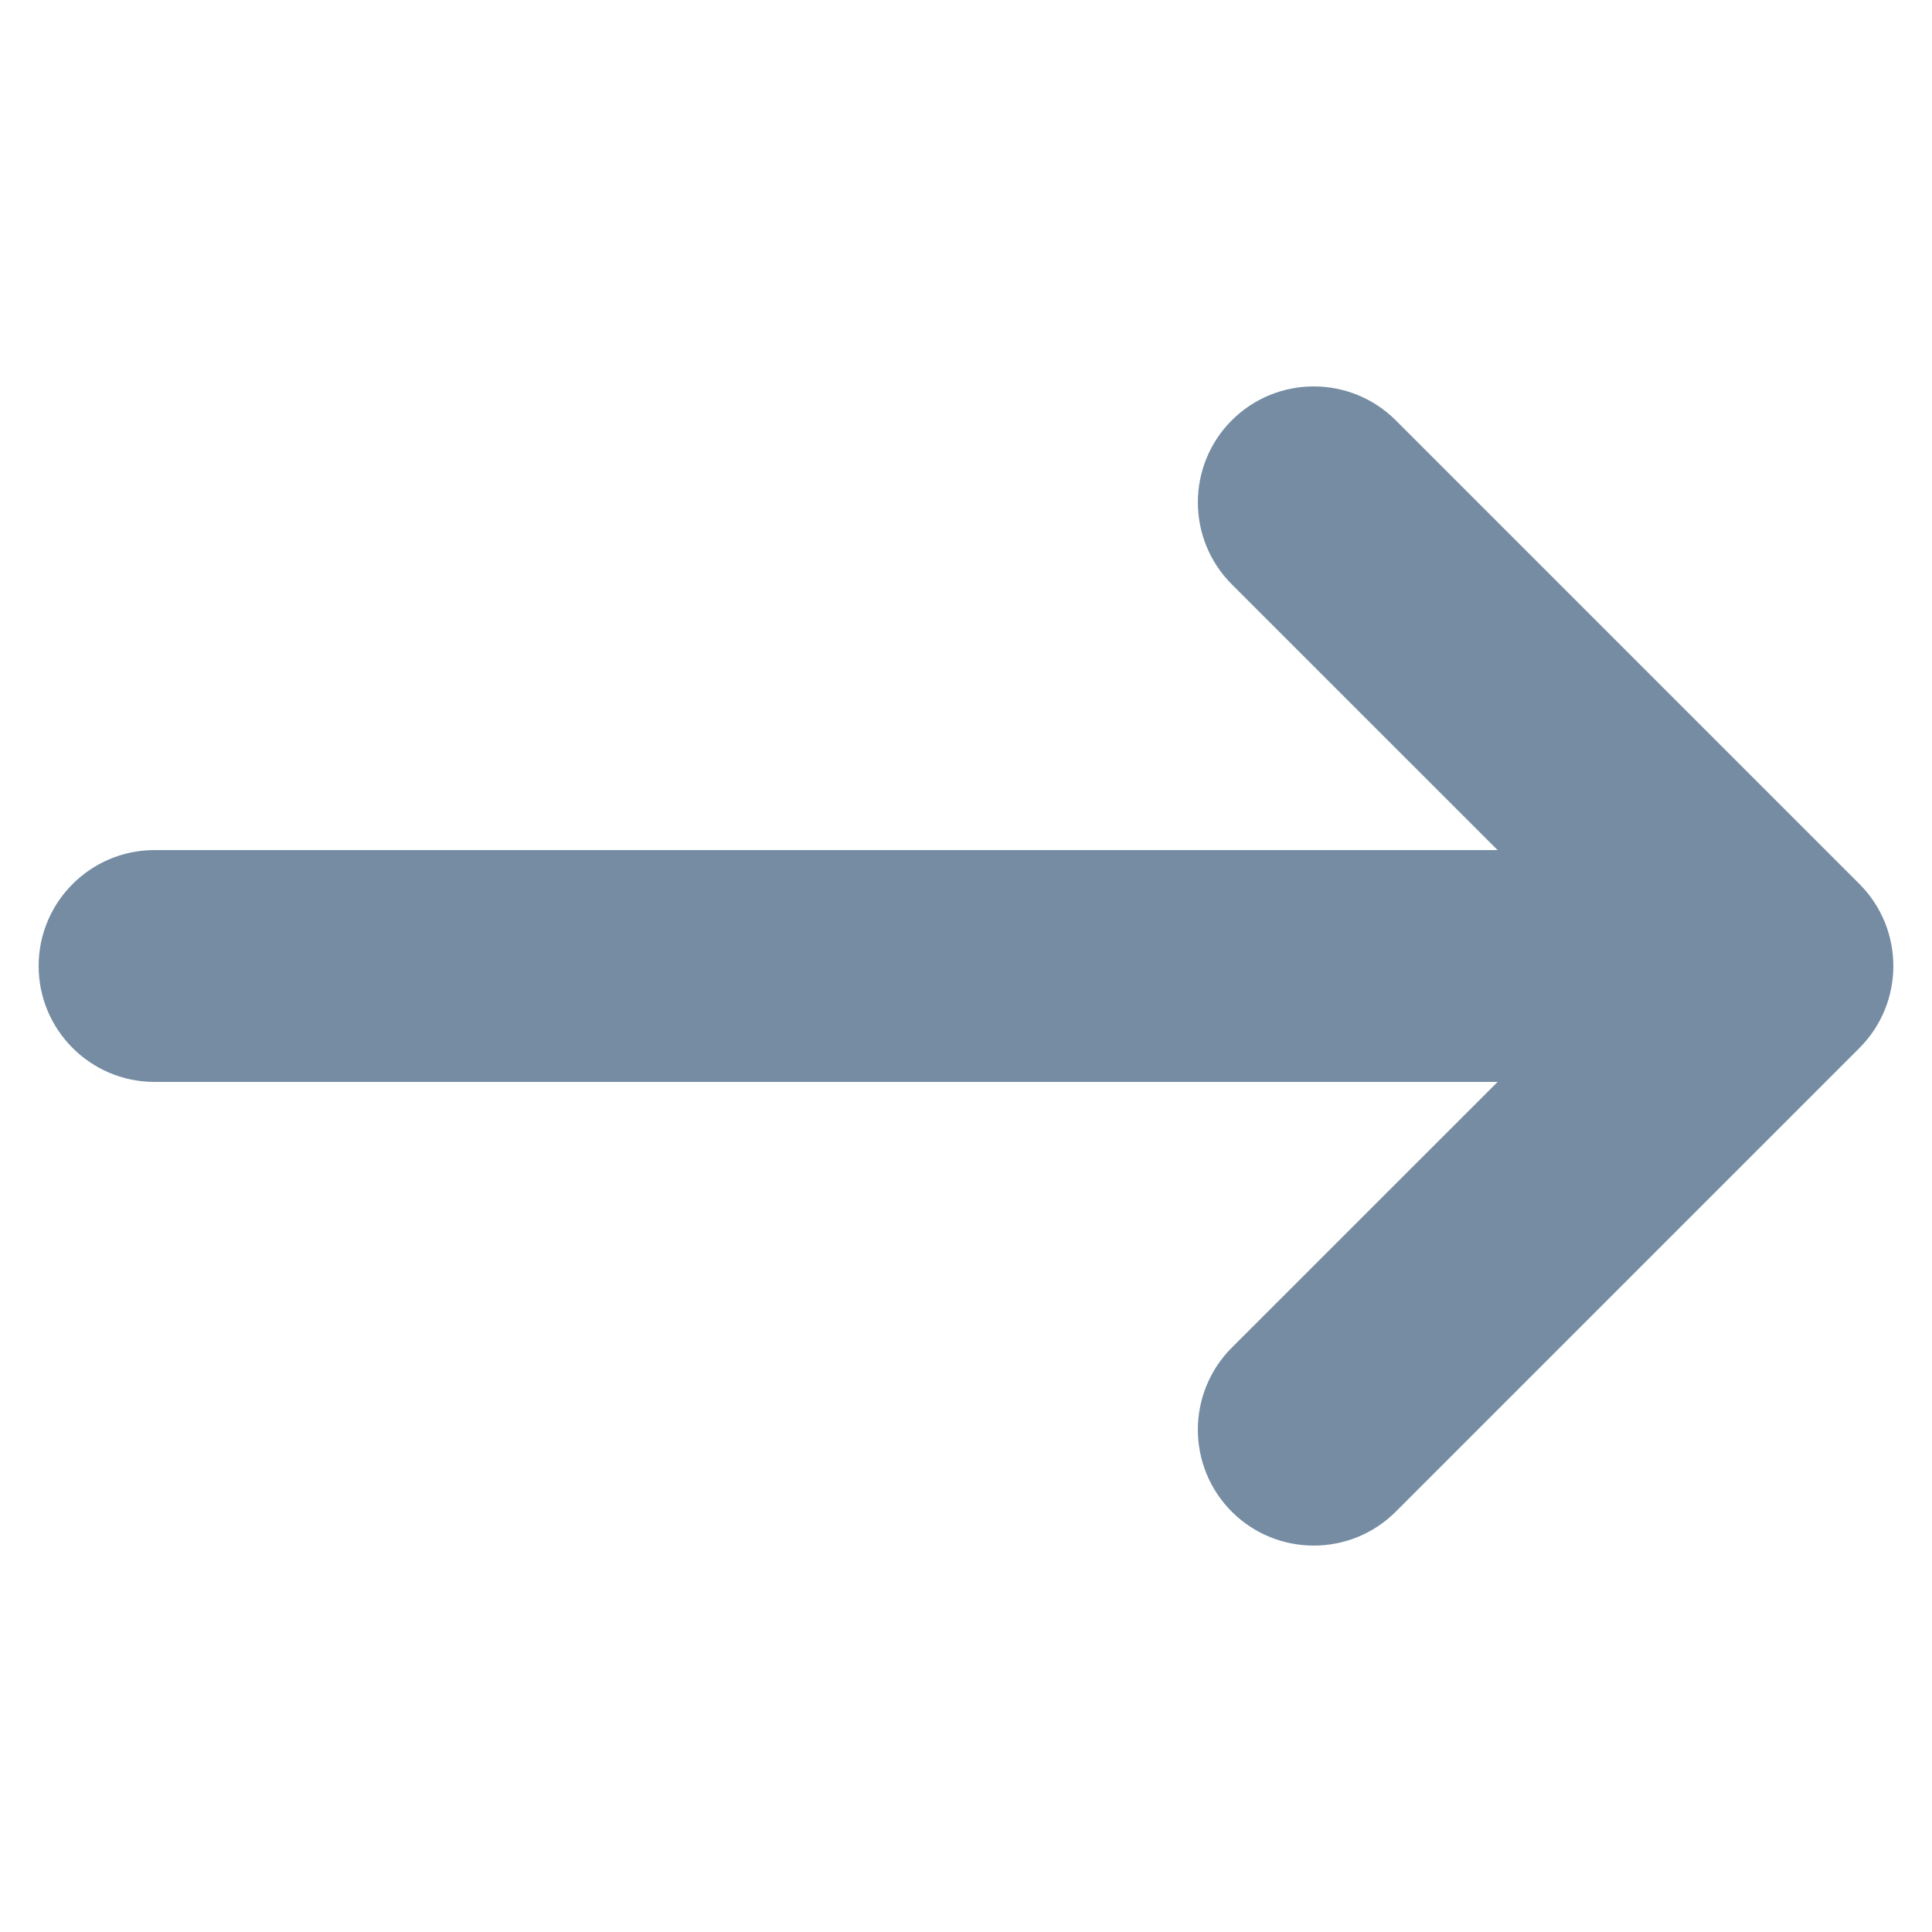 <?xml version="1.0" encoding="utf-8"?>
<svg width="800px" height="800px" viewBox="0 -4.5 25 25" id="meteor-icon-kit__solid-long-arrow-right" fill="none" xmlns="http://www.w3.org/2000/svg"><path fill-rule="evenodd" clip-rule="evenodd" d="M19.379 9.5H2C1.172 9.5 0.5 8.828 0.5 8C0.5 7.172 1.172 6.5 2 6.5H19.379L15.939 3.061C15.354 2.475 15.354 1.525 15.939 0.939C16.525 0.354 17.475 0.354 18.061 0.939L24.061 6.939C24.646 7.525 24.646 8.475 24.061 9.061L18.061 15.061C17.475 15.646 16.525 15.646 15.939 15.061C15.354 14.475 15.354 13.525 15.939 12.939L19.379 9.5z" fill="#758CA3"/></svg>